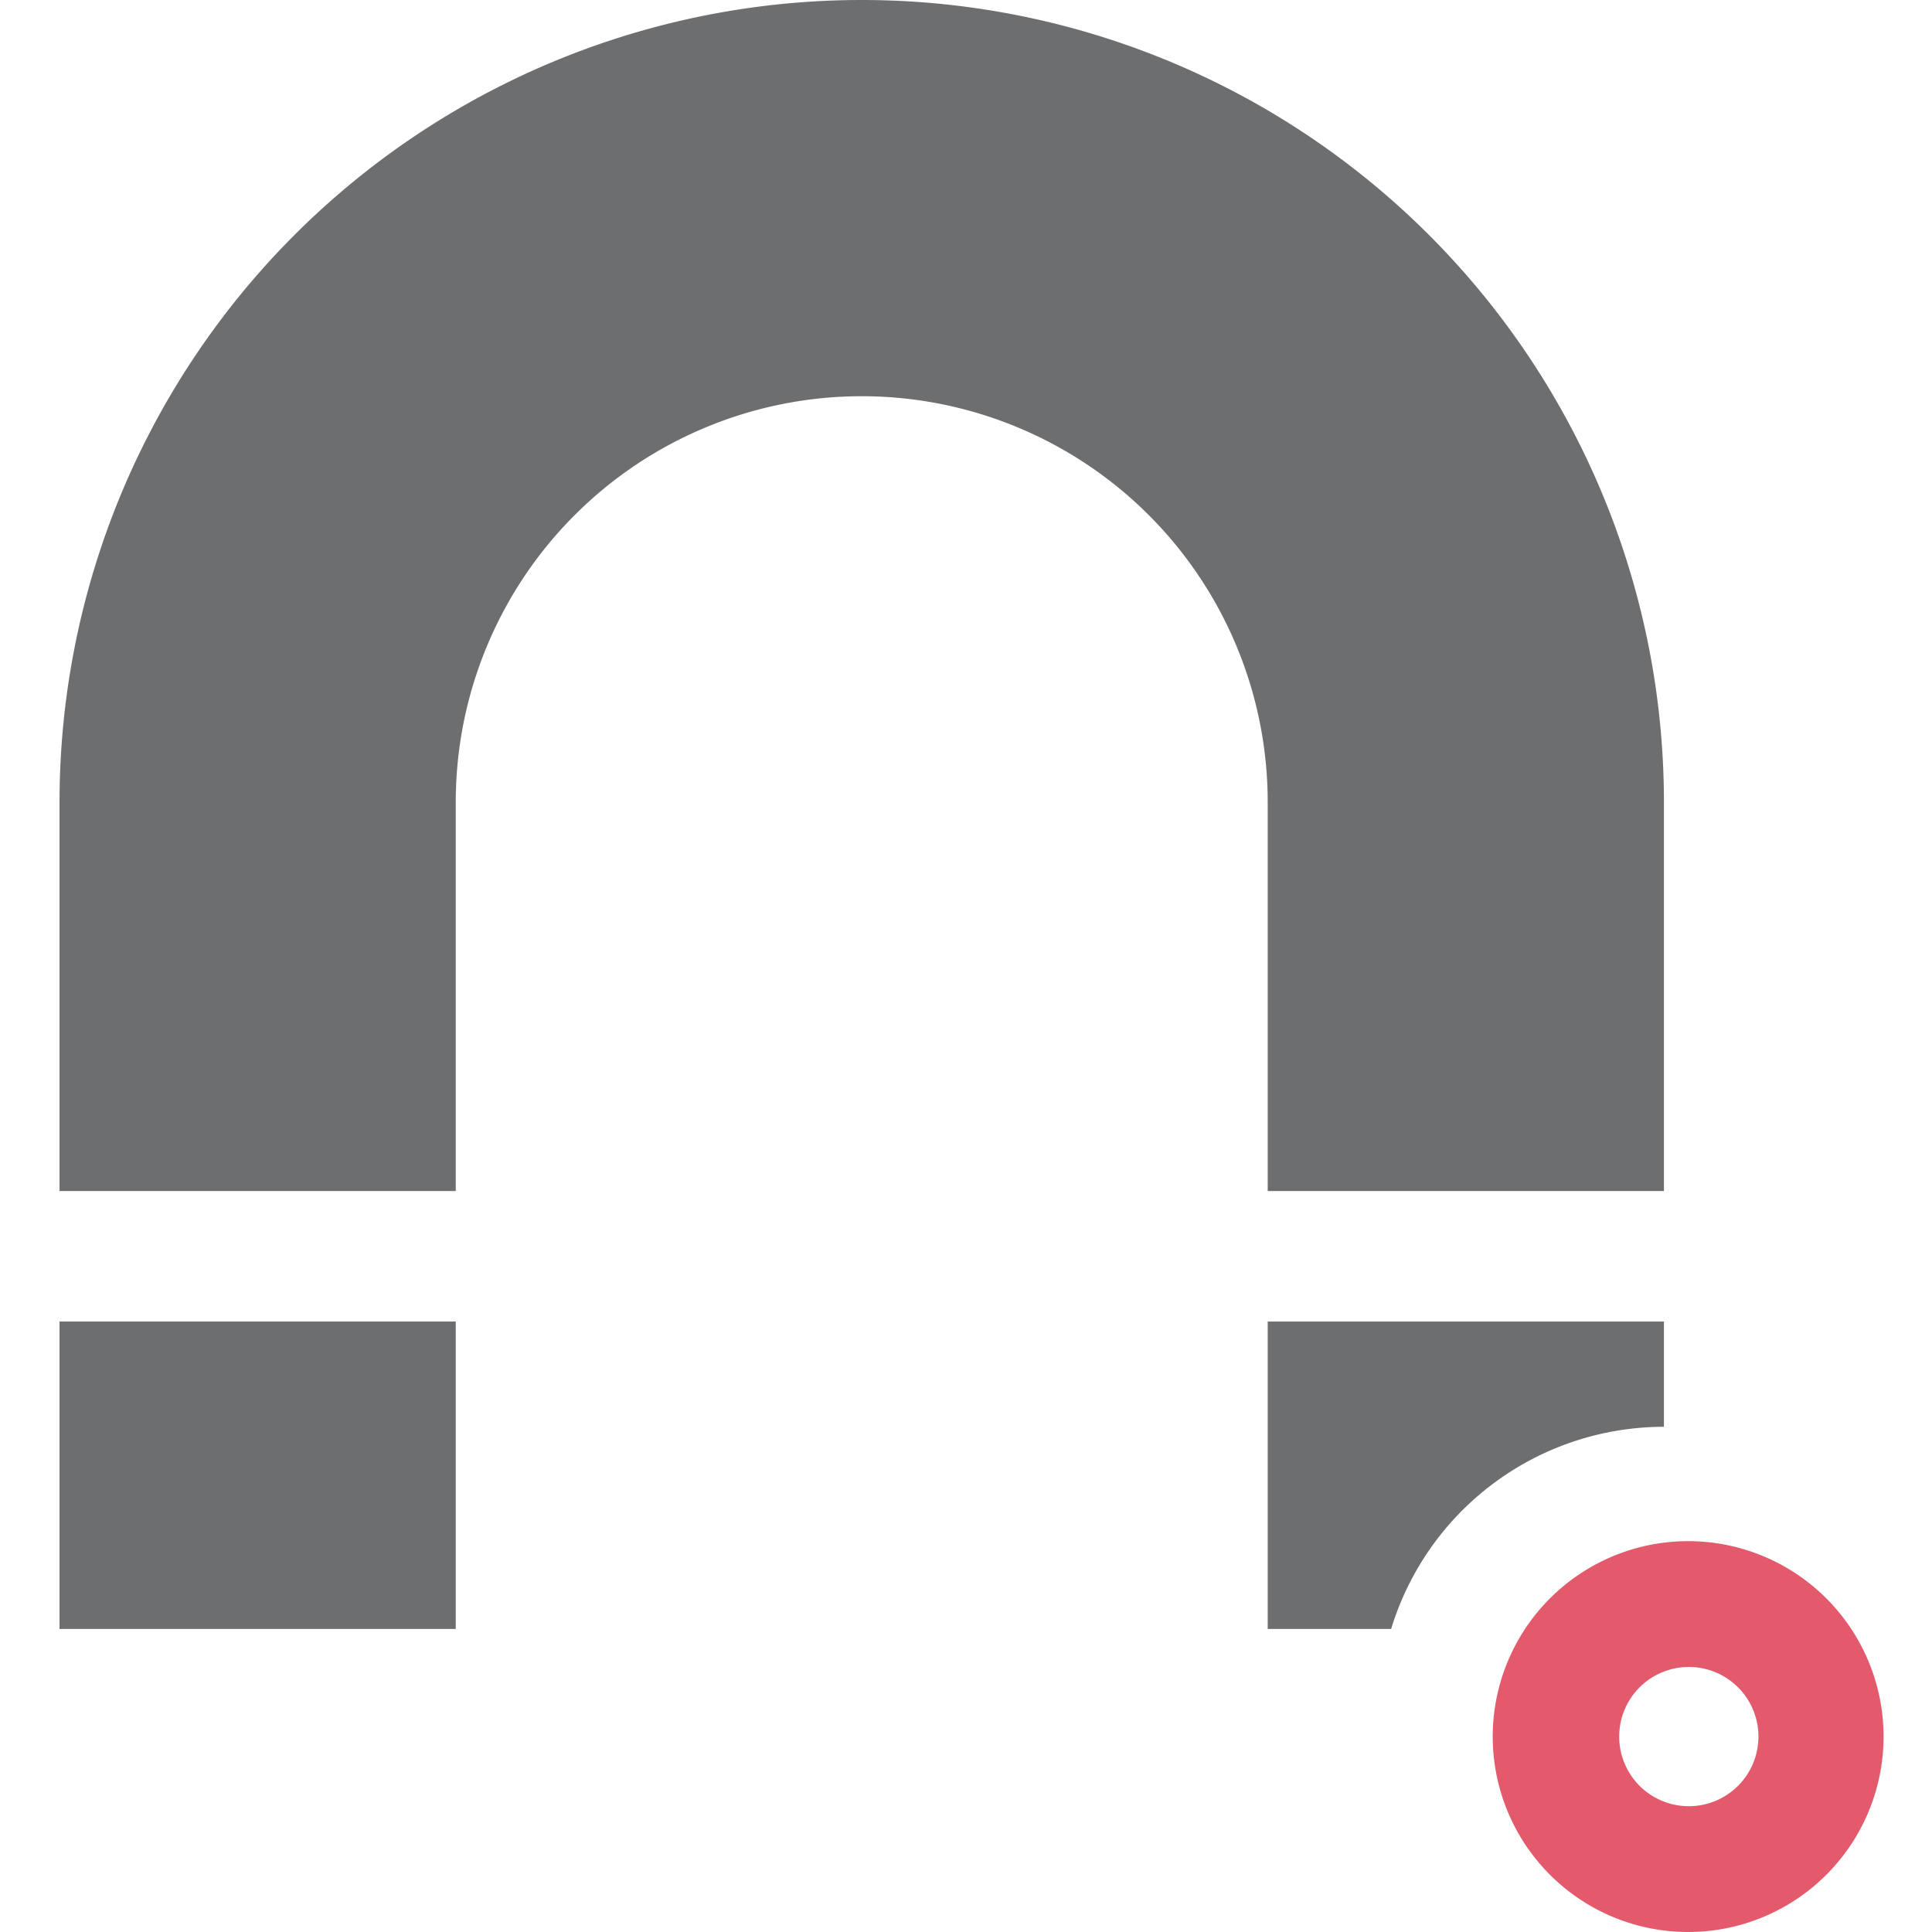 ﻿<svg id="Layer_1" data-name="Layer 1" xmlns="http://www.w3.org/2000/svg" viewBox="0 0 57.44 57.44"><defs><style>.cls-1{fill:#6d6e70;}.cls-2{fill:#e25a6b;}</style></defs><rect class="cls-1" x="1.77" y="39.29" width="11.78" height="9.14"/><path class="cls-1" d="M13.55,35.41V23.85a12.07,12.07,0,1,1,24.14,0V35.41H49.47V23.85a23.85,23.85,0,0,0-47.7,0V35.41Z"/><path class="cls-2" d="M50.21,45.82A5.81,5.81,0,1,0,56,51.63,5.81,5.81,0,0,0,50.21,45.82Zm0,7.88a2.07,2.07,0,1,1,2.07-2.07A2.07,2.07,0,0,1,50.21,53.7Z"/><path class="cls-1" d="M49.47,42.42V39.29H37.69v9.14h3.67A8.48,8.48,0,0,1,49.47,42.42Z"/></svg>